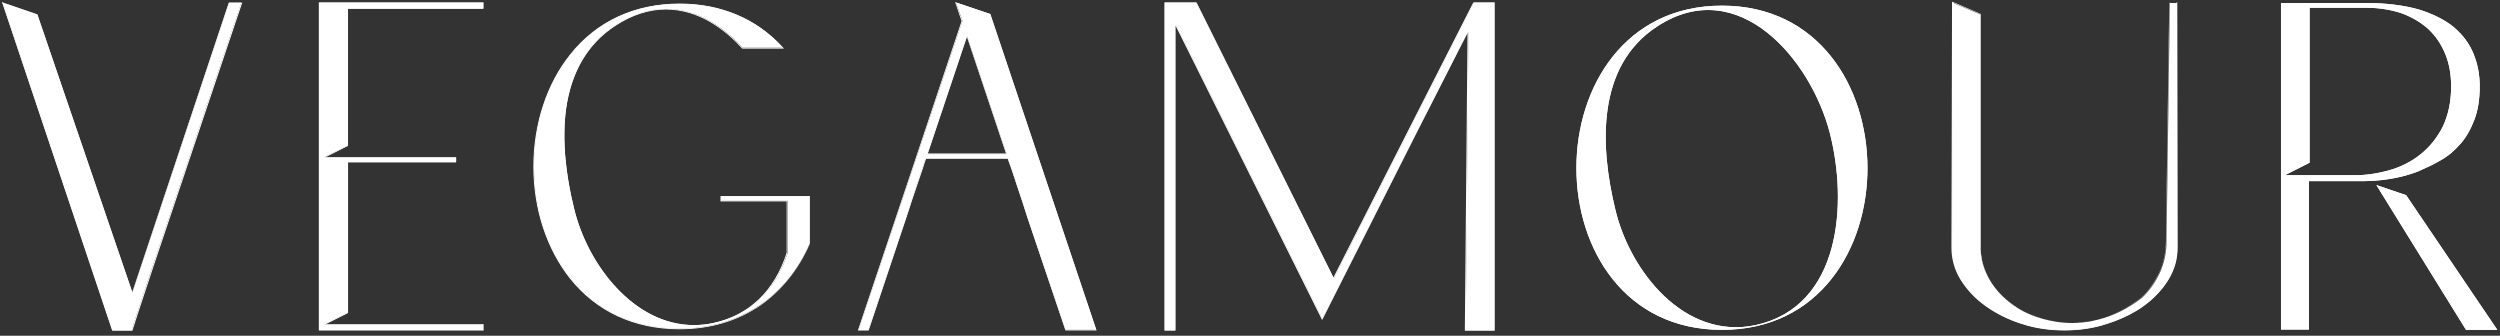 <svg width="350" height="47" viewBox="0 0 350 47" fill="none" xmlns="http://www.w3.org/2000/svg">
<rect x="0" y="0" width="350" height="47" fill="#333333" stroke="none"/>
<g clip-path="url(#clip0_5163_123468)">
<path d="M33.748 0.417L21.442 37.002L21.4 37.169L19.189 43.76V43.802L18.439 46.138H15.81L0.417 0.417L5.131 2.044L18.48 41.132L32.121 0.417H33.748ZM0.25 0.25L0.334 0.459L15.685 46.221L15.727 46.305H15.81H18.439H18.522L18.564 46.221L19.315 43.885L21.526 37.211L21.567 37.086L33.874 0.5L33.915 0.375H33.79H32.121H32.038L31.996 0.459L18.522 40.882L5.256 2.086V2.044H5.214L0.501 0.417L0.25 0.25Z" fill="white"/>
<path d="M67.664 0.417V1.126H48.683V20.357L45.221 22.109H63.826V22.652H48.683V43.718L45.221 45.471H67.706V46.18H44.803V0.417H67.664ZM67.664 0.333H44.762H44.636V0.417V46.18V46.263H44.72H67.622H67.706V46.18V45.471V45.387H67.622H45.596L48.683 43.844L48.725 43.802V43.718V22.735H63.743H63.826V22.652V22.109V22.026H63.743H45.554L48.599 20.483H48.683V20.399V1.251H67.581H67.664V1.168V0.417V0.333Z" fill="white"/>
<path d="M95.155 46.013C88.856 46.013 83.516 43.551 79.845 38.921C76.549 34.791 74.756 29.285 74.756 23.319C74.756 17.354 76.549 11.805 79.845 7.675C83.558 3.003 88.856 0.542 95.155 0.542C100.953 0.542 105.918 2.628 109.547 6.591L109.63 6.674H103.957C101.704 4.213 97.992 1.251 93.278 1.251C90.9 1.251 88.48 2.044 86.144 3.546C77.592 9.136 78.26 20.524 80.346 29.076C82.223 37.044 88.772 45.512 97.157 45.512C98.075 45.512 98.993 45.429 99.952 45.22C105 44.136 108.588 40.715 110.298 35.333V28.116H100.953V27.449H113.385V34.04C110.089 41.674 103.415 46.013 95.155 46.013Z" fill="white"/>
<path d="M133.868 0.459L138.54 2.044L153.349 46.18H149.219L143.921 30.453L143.254 28.409L143.004 27.616L141.335 22.694L141.669 23.737L141.293 22.694L141.126 22.151H129.529V22.193L129.362 22.694L129.154 23.319L127.443 28.409L126.859 30.203L121.52 46.18H120.226L128.111 22.694L128.278 22.193L134.744 2.962L133.868 0.459ZM129.738 21.609H140.959L135.328 4.881L129.738 21.609ZM133.701 0.292L133.784 0.501L134.619 2.962L128.194 22.151L128.027 22.652L120.143 46.138L120.101 46.263H120.226H121.52H121.603L121.645 46.18L126.985 30.203L127.569 28.409L127.61 28.284L129.279 23.361L129.487 22.694L129.654 22.235H141.085L141.252 22.694L141.627 23.737L142.92 27.616L143.129 28.284L143.17 28.409L143.838 30.453L149.136 46.18L149.178 46.263H149.261H153.391H153.516L153.474 46.138L138.665 2.002V1.961H138.623L133.909 0.375L133.701 0.292ZM129.905 21.484L135.369 5.173L140.834 21.484H129.905Z" fill="white"/>
<path d="M209.207 0.417V46.18H205.244L205.62 4.171L203.993 7.342H203.951L198.236 18.647L203.993 7.342L198.152 18.814L185.137 44.594L165.864 5.882L164.487 3.128V46.18H163.111V0.417H167.449L186.681 39.088L206.371 0.417H209.207ZM209.249 0.333H206.371H206.287L206.245 0.375L186.681 38.838L167.533 0.375L167.491 0.333H167.408H163.111H163.027V0.417V46.18V46.263H163.111H164.487H164.571V46.18V3.587L165.739 5.923L185.012 44.636L185.095 44.803L185.179 44.636L198.194 18.855L204.034 7.384L205.453 4.589L205.077 46.18V46.305H205.203H209.166H209.249V46.221V0.417V0.333Z" fill="white"/>
<path d="M256.18 18.647C253.552 8.385 243.373 -3.755 231.985 3.713C223.433 9.303 224.017 20.566 226.144 29.326C228.188 37.962 235.822 47.64 245.793 45.512C257.849 42.884 258.641 28.242 256.18 18.647ZM241.079 46.18C213.838 46.18 213.963 0.792 241.079 0.792C268.153 0.792 268.32 46.18 241.079 46.18Z" fill="white"/>
<path d="M256.18 18.647C253.552 8.385 243.373 -3.755 231.985 3.713C223.433 9.303 224.017 20.566 226.144 29.326C228.188 37.962 235.822 47.64 245.793 45.512C257.849 42.884 258.641 28.242 256.18 18.647ZM241.079 46.18C213.838 46.18 213.963 0.792 241.079 0.792C268.153 0.792 268.32 46.18 241.079 46.18Z" fill="white"/>
<path d="M289.052 46.221C286.967 46.221 284.923 45.929 283.045 45.303C281.126 44.678 279.458 43.843 277.998 42.8C276.579 41.758 275.411 40.506 274.535 39.13C273.701 37.753 273.284 36.251 273.284 34.708L273.367 0.375L277.247 2.044V34.374C277.247 34.499 277.247 34.666 277.247 34.791C277.288 35.375 277.372 35.917 277.455 36.418C277.455 36.501 277.497 36.543 277.497 36.627C278.206 39.505 280.375 42.091 283.421 43.676C284.339 44.135 286.883 45.22 290.137 45.22C290.93 45.22 291.764 45.137 292.557 45.011C292.932 44.928 293.308 44.845 293.683 44.761C295.852 44.219 297.896 43.218 299.857 41.716C300.942 40.715 301.776 39.505 302.402 38.128C303.027 36.752 303.319 35.25 303.319 33.623V33.456L303.778 0.417H304.78L304.863 34.708C304.863 36.293 304.446 37.753 303.611 39.13C302.735 40.548 301.567 41.758 300.149 42.8C299.523 43.259 298.856 43.635 298.105 44.052L298.021 44.01L298.063 44.052C297.104 44.553 296.144 44.97 295.101 45.262C293.141 45.929 291.138 46.221 289.052 46.221Z" fill="white"/>
<path d="M304.696 0.417L304.779 34.666C304.779 36.209 304.362 37.711 303.528 39.088C302.652 40.465 301.526 41.716 300.065 42.759C299.44 43.218 298.731 43.635 298.021 44.01H297.98C297.062 44.469 296.102 44.886 295.06 45.22C293.182 45.846 291.138 46.138 289.094 46.138C287.008 46.138 285.006 45.846 283.129 45.22C281.251 44.636 279.541 43.76 278.081 42.717C276.621 41.674 275.495 40.423 274.619 39.046C273.784 37.669 273.367 36.209 273.367 34.624L273.45 0.375L277.205 2.002V34.291C277.205 34.416 277.205 34.583 277.205 34.708C277.247 35.25 277.288 35.834 277.414 36.335C277.414 36.418 277.455 36.46 277.455 36.543C278.206 39.547 280.417 42.05 283.379 43.635C284.38 44.136 286.883 45.178 290.095 45.178C290.846 45.178 291.681 45.137 292.515 44.97C292.89 44.886 293.266 44.803 293.641 44.72C295.602 44.219 297.688 43.301 299.815 41.674C300.9 40.673 301.776 39.422 302.36 38.045C302.986 36.668 303.278 35.125 303.278 33.498V33.331L303.737 0.333H304.696M273.284 0.25V0.417L273.2 34.666C273.2 36.251 273.617 37.753 274.452 39.13C275.328 40.548 276.496 41.8 277.956 42.842C279.416 43.885 281.126 44.761 283.004 45.345C284.881 45.971 286.925 46.263 289.011 46.263C291.096 46.263 293.141 45.971 295.018 45.345C296.019 45.012 297.02 44.594 297.98 44.136H298.021L298.063 44.094C298.856 43.677 299.523 43.301 300.107 42.842C301.567 41.8 302.735 40.548 303.57 39.13C304.404 37.753 304.821 36.251 304.821 34.666V0.417V0.333H304.738H303.862H303.695V0.417L303.236 33.414V33.581C303.236 35.208 302.944 36.71 302.318 38.087C301.692 39.463 300.858 40.673 299.773 41.674C297.855 43.134 295.81 44.177 293.641 44.72C293.266 44.803 292.89 44.886 292.515 44.97C291.722 45.095 290.93 45.178 290.095 45.178C286.841 45.178 284.338 44.136 283.421 43.677C280.417 42.092 278.248 39.547 277.539 36.668C277.539 36.585 277.497 36.543 277.497 36.46C277.372 35.959 277.33 35.417 277.288 34.833C277.288 34.708 277.288 34.541 277.288 34.416V2.044V1.96L277.205 1.919L273.45 0.292L273.284 0.25Z" fill="white"/>
<path d="M349.624 46.18H345.244L332.688 25.906L336.859 27.324L349.624 46.18ZM334.398 23.862C336.067 23.403 337.568 22.652 338.862 21.609C340.155 20.608 341.198 19.273 341.99 17.729C342.741 16.144 343.158 14.267 343.158 12.098C343.158 10.471 342.908 8.969 342.366 7.634C341.823 6.257 341.031 5.089 340.03 4.13C338.987 3.17 337.735 2.419 336.275 1.877C334.815 1.376 333.105 1.084 331.269 1.084H323.343V22.777L319.881 24.529H329.35C331.019 24.571 332.729 24.32 334.398 23.862ZM337.36 24.404C335.9 24.863 333.605 25.363 330.643 25.363H323.26V46.138H319.338V0.417H331.186C334.106 0.417 336.609 0.751 338.653 1.335C340.655 1.96 342.324 2.795 343.576 3.838C344.785 4.881 345.703 6.09 346.287 7.509C346.871 8.927 347.163 10.471 347.163 12.056C347.163 13.891 346.913 15.477 346.412 16.77C345.912 18.063 345.286 19.231 344.452 20.149C343.659 21.067 342.7 21.901 341.615 22.485C340.822 22.944 339.988 23.361 339.112 23.736C339.112 23.736 338.486 24.07 337.36 24.404Z" fill="white"/>
<path d="M349.624 46.18H345.244L332.688 25.906L336.859 27.324L349.624 46.18ZM334.398 23.862C336.067 23.403 337.568 22.652 338.862 21.609C340.155 20.608 341.198 19.273 341.99 17.729C342.741 16.144 343.158 14.267 343.158 12.098C343.158 10.471 342.908 8.969 342.366 7.634C341.823 6.257 341.031 5.089 340.03 4.13C338.987 3.17 337.735 2.419 336.275 1.877C334.815 1.376 333.105 1.084 331.269 1.084H323.343V22.777L319.881 24.529H329.35C331.019 24.571 332.729 24.32 334.398 23.862ZM337.36 24.404C335.9 24.863 333.605 25.363 330.643 25.363H323.26V46.138H319.338V0.417H331.186C334.106 0.417 336.609 0.751 338.653 1.335C340.655 1.96 342.324 2.795 343.576 3.838C344.785 4.881 345.703 6.09 346.287 7.509C346.871 8.927 347.163 10.471 347.163 12.056C347.163 13.891 346.913 15.477 346.412 16.77C345.912 18.063 345.286 19.231 344.452 20.149C343.659 21.067 342.7 21.901 341.615 22.485C340.822 22.944 339.988 23.361 339.112 23.736C339.112 23.736 338.486 24.07 337.36 24.404Z" fill="white"/>
<path d="M163.069 46.263V0.375H167.491L186.722 38.963L206.329 0.375H209.249V46.221H205.203L205.578 4.38L204.035 7.342L198.194 18.814L185.137 44.678L165.822 5.882L164.529 3.337V46.263H163.069Z" fill="white"/>
<path d="M44.72 46.221V0.375H67.706V1.168H48.725V20.399H48.683L45.387 22.026H63.868V22.693H48.725V43.76L45.429 45.429H67.706V46.221H44.72Z" fill="white"/>
<path d="M15.727 46.221L0.334 0.333L5.215 2.002L18.522 40.965L32.08 0.375H33.79L21.401 37.169L19.189 43.844L18.439 46.221H15.727Z" fill="white"/>
<path d="M149.178 46.221L143.838 30.453L143.171 28.325L142.92 27.616L141.627 23.736L141.252 22.693L141.085 22.193H129.571L129.196 23.319L127.527 28.325V28.409L126.943 30.202L121.561 46.221H120.185L128.111 22.652L128.278 22.151L134.744 2.92L133.826 0.333L138.623 1.96L153.474 46.18H149.178V46.221ZM140.918 21.567L135.37 5.047L129.821 21.567H140.918Z" fill="white"/>
<path d="M95.155 0.626C101.371 0.626 106.126 3.003 109.505 6.675H103.957C100.995 3.462 97.324 1.21 93.236 1.21C90.942 1.21 88.522 1.919 86.061 3.546C77.509 9.136 78.093 20.399 80.22 29.16C82.056 36.961 88.522 45.638 97.074 45.638C97.992 45.638 98.909 45.554 99.869 45.346C105.542 44.136 108.754 40.214 110.256 35.417V28.075H101.037V27.533H113.385V34.04C110.423 40.84 104.374 45.971 95.197 45.971C67.956 45.971 68.081 0.626 95.155 0.626ZM95.155 0.5C88.856 0.5 83.516 2.962 79.803 7.634C76.508 11.764 74.672 17.354 74.672 23.319C74.672 29.285 76.508 34.833 79.761 38.963C83.474 43.635 88.814 46.096 95.113 46.096C99.493 46.096 103.331 44.928 106.585 42.676C109.464 40.632 111.841 37.67 113.385 34.124V34.082V27.533V27.449H113.301H100.953H100.87V27.533V28.117V28.2H100.953H110.131V35.375C108.421 40.715 104.875 44.136 99.827 45.22C98.909 45.429 97.992 45.512 97.074 45.512C88.731 45.512 82.223 37.044 80.346 29.118C79.052 23.82 78.719 19.148 79.261 15.185C80.012 10.053 82.306 6.132 86.144 3.629C88.48 2.086 90.858 1.335 93.236 1.335C97.95 1.335 101.621 4.297 103.874 6.758L103.915 6.8H103.957H109.505H109.756L109.589 6.633C105.959 2.628 100.953 0.5 95.155 0.5Z" fill="white"/>
</g>
<defs>
<clipPath id="clip0_5163_123468">
<rect width="350" height="47" fill="white"/>
</clipPath>
</defs>
</svg>
